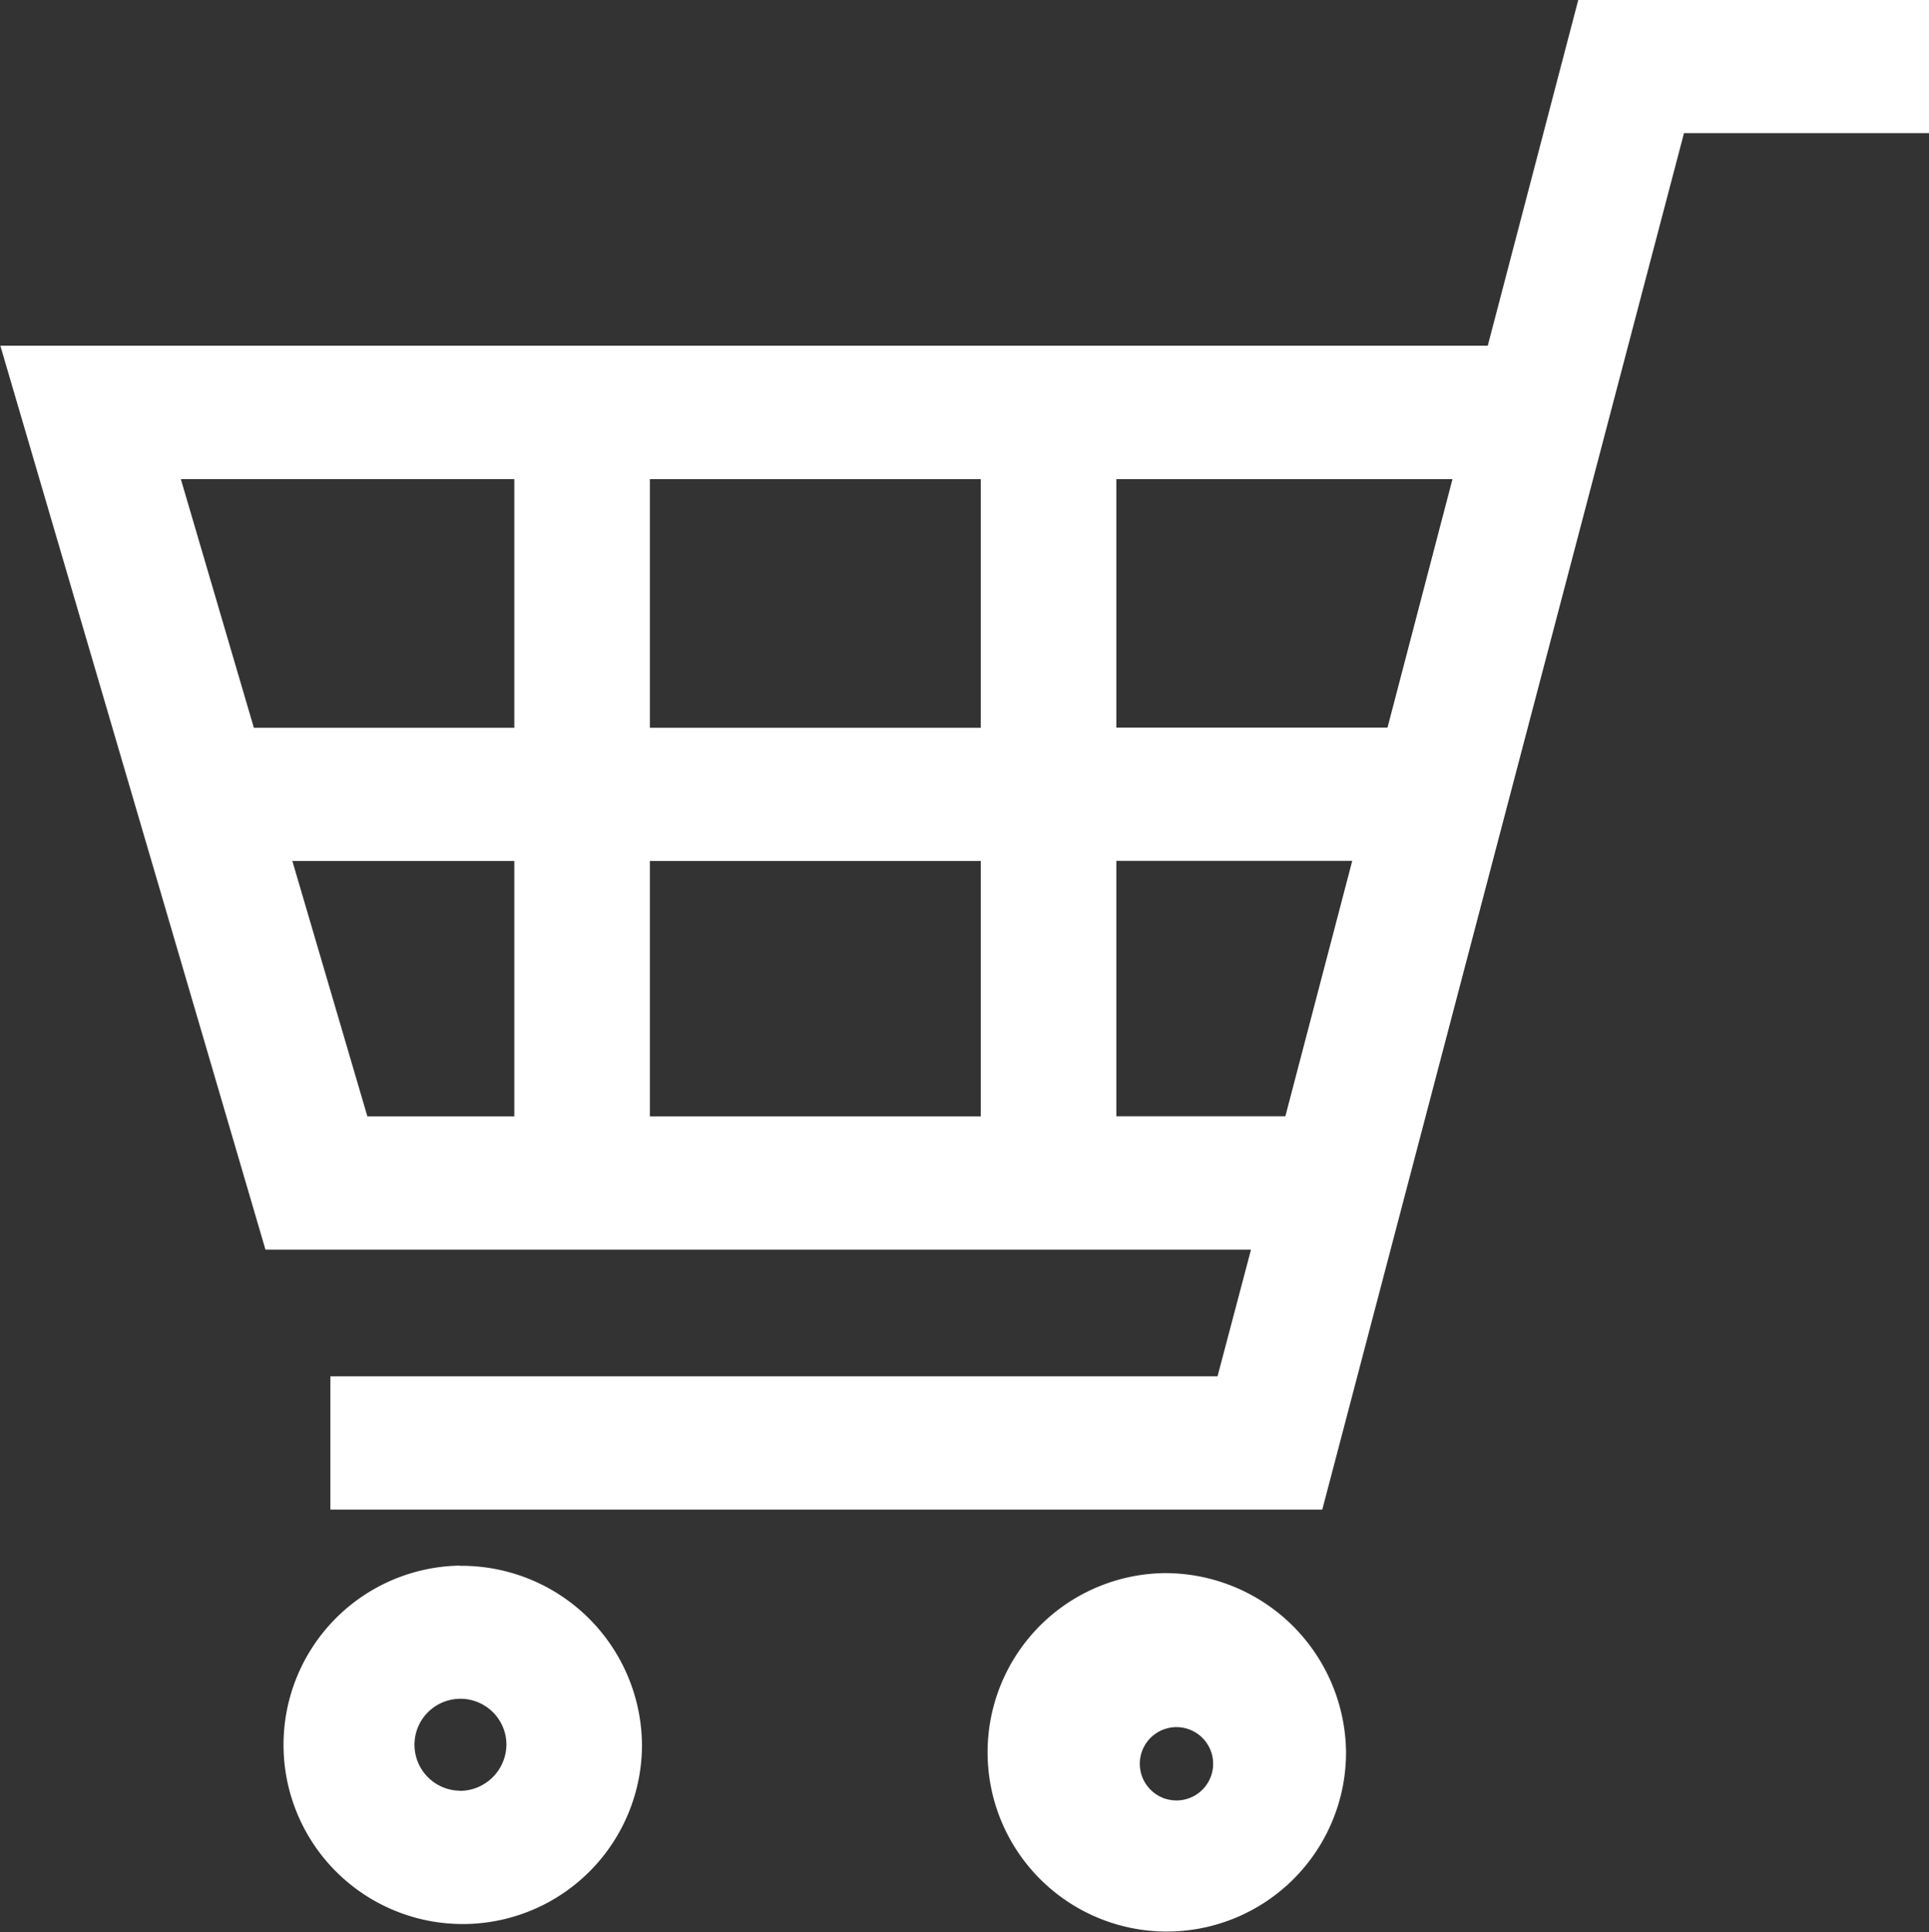 <svg xmlns="http://www.w3.org/2000/svg" width="38.563" height="38.625" viewBox="0 0 38.563 38.625">
  <rect x="0" y="0" width="38.563" height="38.625" fill="#333333" stroke="none"/>
  <defs>
    <style>
      .cls-1 {
        fill: #fff;
        fill-rule: evenodd;
      }
    </style>
  </defs>
  <path id="width:_35px_height:_34px_" data-name="width: 35px; height: 34px;" class="cls-1" d="M49.679,14.239l-1.812,6.923H18.132l5.3,18.071H43.134l-0.669,2.532H24.73V44.43H44.559l7.231-27.519H56.7V14.239h-7.02ZM40.442,36.566V31.46h4.716l-1.337,5.106H40.442Zm6.721-12.742-1.3,4.972H40.442V23.829h6.721V23.824Zm-9.431,7.638v5.106H31.117V31.462h6.616Zm0-7.638V28.8H31.117V23.829h6.616V23.824Zm-9.325,0V28.8H23.2l-1.46-4.972h6.668V23.824Zm0,7.638v5.106H25.469l-1.5-5.106h4.434ZM27.317,45.55a3.583,3.583,0,1,0,3.642,3.583h0a3.607,3.607,0,0,0-3.635-3.579H27.317v0Zm0,4.5a0.919,0.919,0,1,1,.932-0.921v0a0.933,0.933,0,0,1-.932.924V50.05ZM41.392,45.7a3.583,3.583,0,1,0,3.642,3.583h0A3.618,3.618,0,0,0,41.393,45.7v0Zm0,4.5a0.733,0.733,0,1,1,.02.007H41.393V50.2Z" transform="translate(-18.125 -14.25)"/>
</svg>
